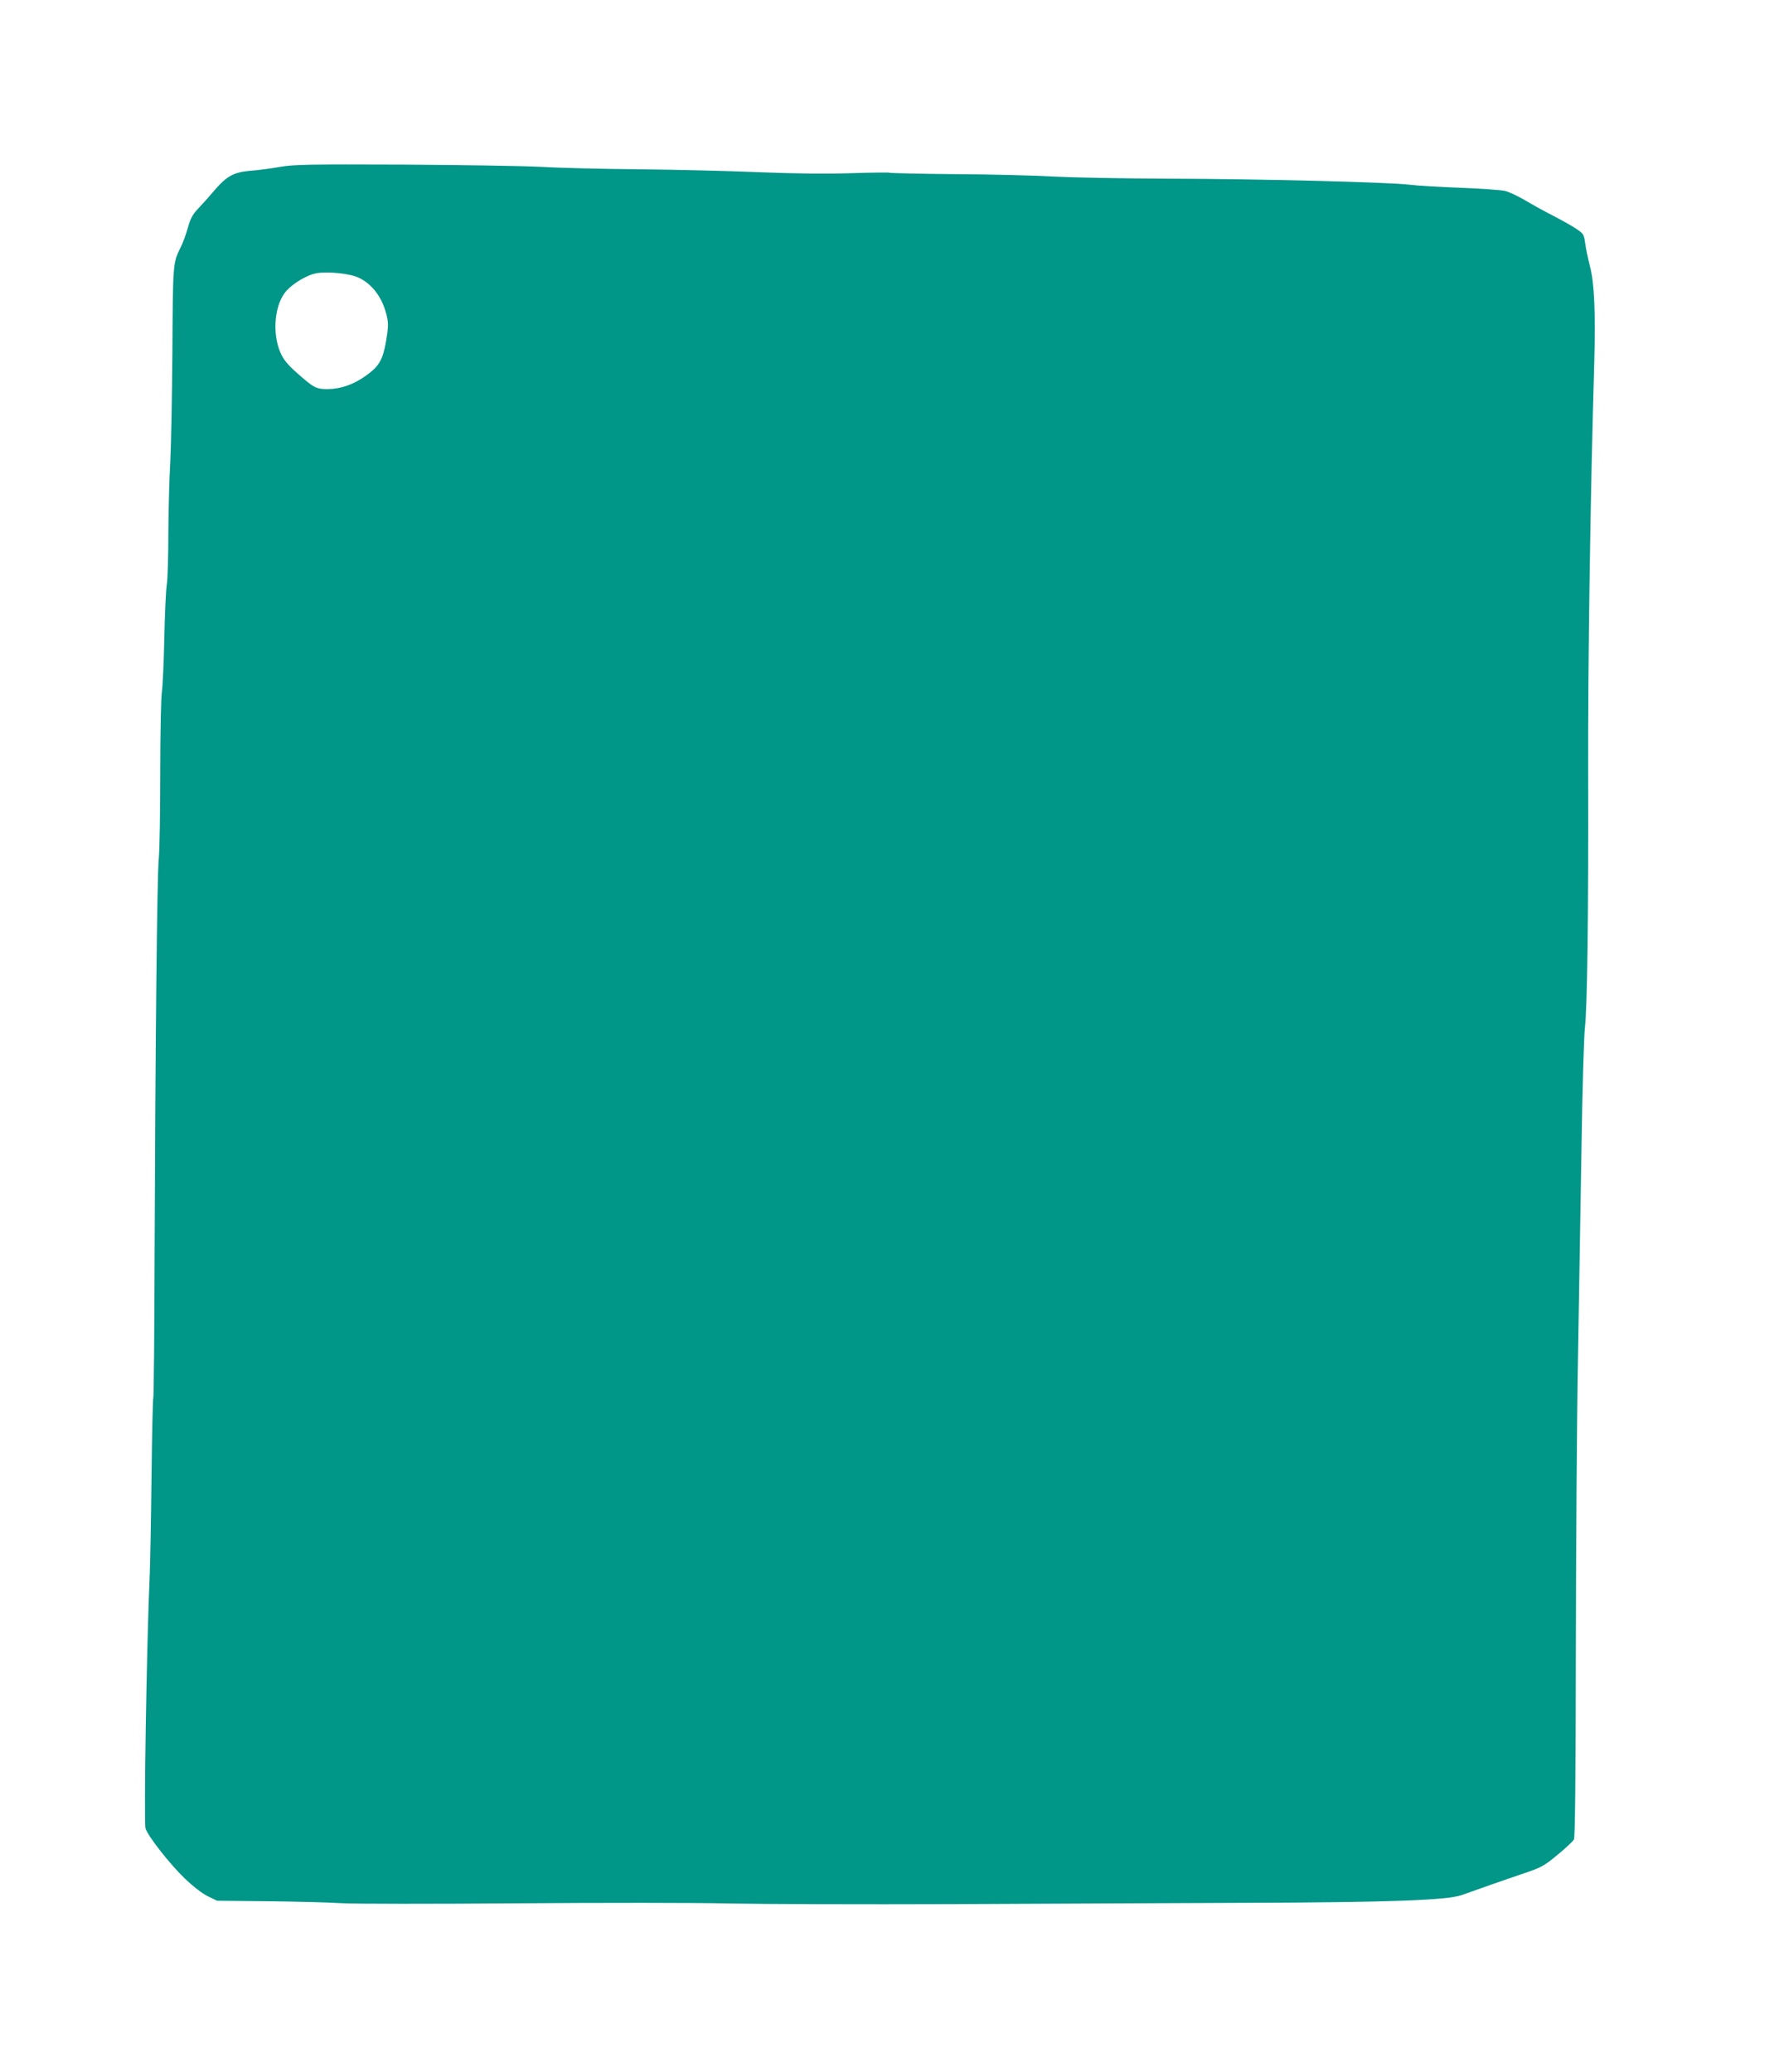 <?xml version="1.0" standalone="no"?>
<!DOCTYPE svg PUBLIC "-//W3C//DTD SVG 20010904//EN"
 "http://www.w3.org/TR/2001/REC-SVG-20010904/DTD/svg10.dtd">
<svg version="1.0" xmlns="http://www.w3.org/2000/svg"
 width="1099pt" height="1280pt" viewBox="0 0 1099 1280"
 preserveAspectRatio="xMidYMid meet">
<g transform="translate(0,1280) scale(0.1,-0.1)"
fill="#009688" stroke="none">
<path d="M1730 11769 c-56 -10 -138 -21 -183 -24 -103 -9 -146 -32 -223 -122
-32 -38 -77 -88 -101 -113 -34 -36 -47 -61 -63 -119 -11 -40 -31 -94 -44 -119
-48 -97 -48 -97 -51 -641 -2 -284 -8 -592 -13 -686 -6 -93 -11 -289 -12 -435
0 -146 -4 -292 -10 -325 -5 -33 -12 -181 -15 -330 -3 -148 -10 -297 -15 -330
-5 -33 -10 -257 -10 -498 0 -241 -4 -479 -9 -530 -11 -103 -21 -1146 -26
-2458 -1 -477 -5 -870 -8 -875 -3 -5 -8 -227 -11 -494 -3 -267 -8 -537 -11
-600 -19 -417 -37 -1528 -26 -1566 13 -46 151 -222 243 -310 50 -48 107 -92
141 -109 l58 -28 312 -3 c172 -2 375 -7 452 -12 77 -5 565 -5 1085 -1 520 4
1112 4 1315 -1 204 -4 825 -6 1380 -4 556 3 1368 6 1805 8 895 3 1251 16 1340
48 141 50 265 94 378 132 113 38 130 47 213 116 50 41 95 83 102 95 7 14 11
348 12 1155 1 624 6 1439 13 1810 6 371 16 963 22 1315 5 352 15 683 21 735
15 138 22 685 20 1570 -2 677 14 1753 38 2550 8 299 0 485 -27 585 -11 44 -25
107 -29 140 -8 58 -10 61 -58 93 -27 18 -90 53 -140 79 -49 25 -126 67 -171
94 -44 26 -100 53 -125 59 -24 6 -150 15 -279 20 -129 5 -271 13 -315 19 -119
15 -931 36 -1490 37 -269 1 -587 7 -705 13 -118 7 -393 14 -611 15 -218 2
-401 6 -405 9 -5 2 -110 1 -234 -3 -152 -5 -337 -3 -570 6 -190 8 -523 16
-740 18 -217 2 -489 8 -605 15 -115 6 -503 12 -862 14 -581 2 -663 1 -753 -14z
m487 -685 c87 -42 149 -128 174 -243 9 -41 7 -70 -6 -149 -21 -118 -43 -155
-127 -215 -77 -54 -153 -80 -234 -81 -72 0 -86 8 -193 103 -54 48 -80 80 -98
121 -54 122 -37 304 38 385 42 46 125 95 179 106 68 14 211 0 267 -27z"/>
</g>
</svg>
